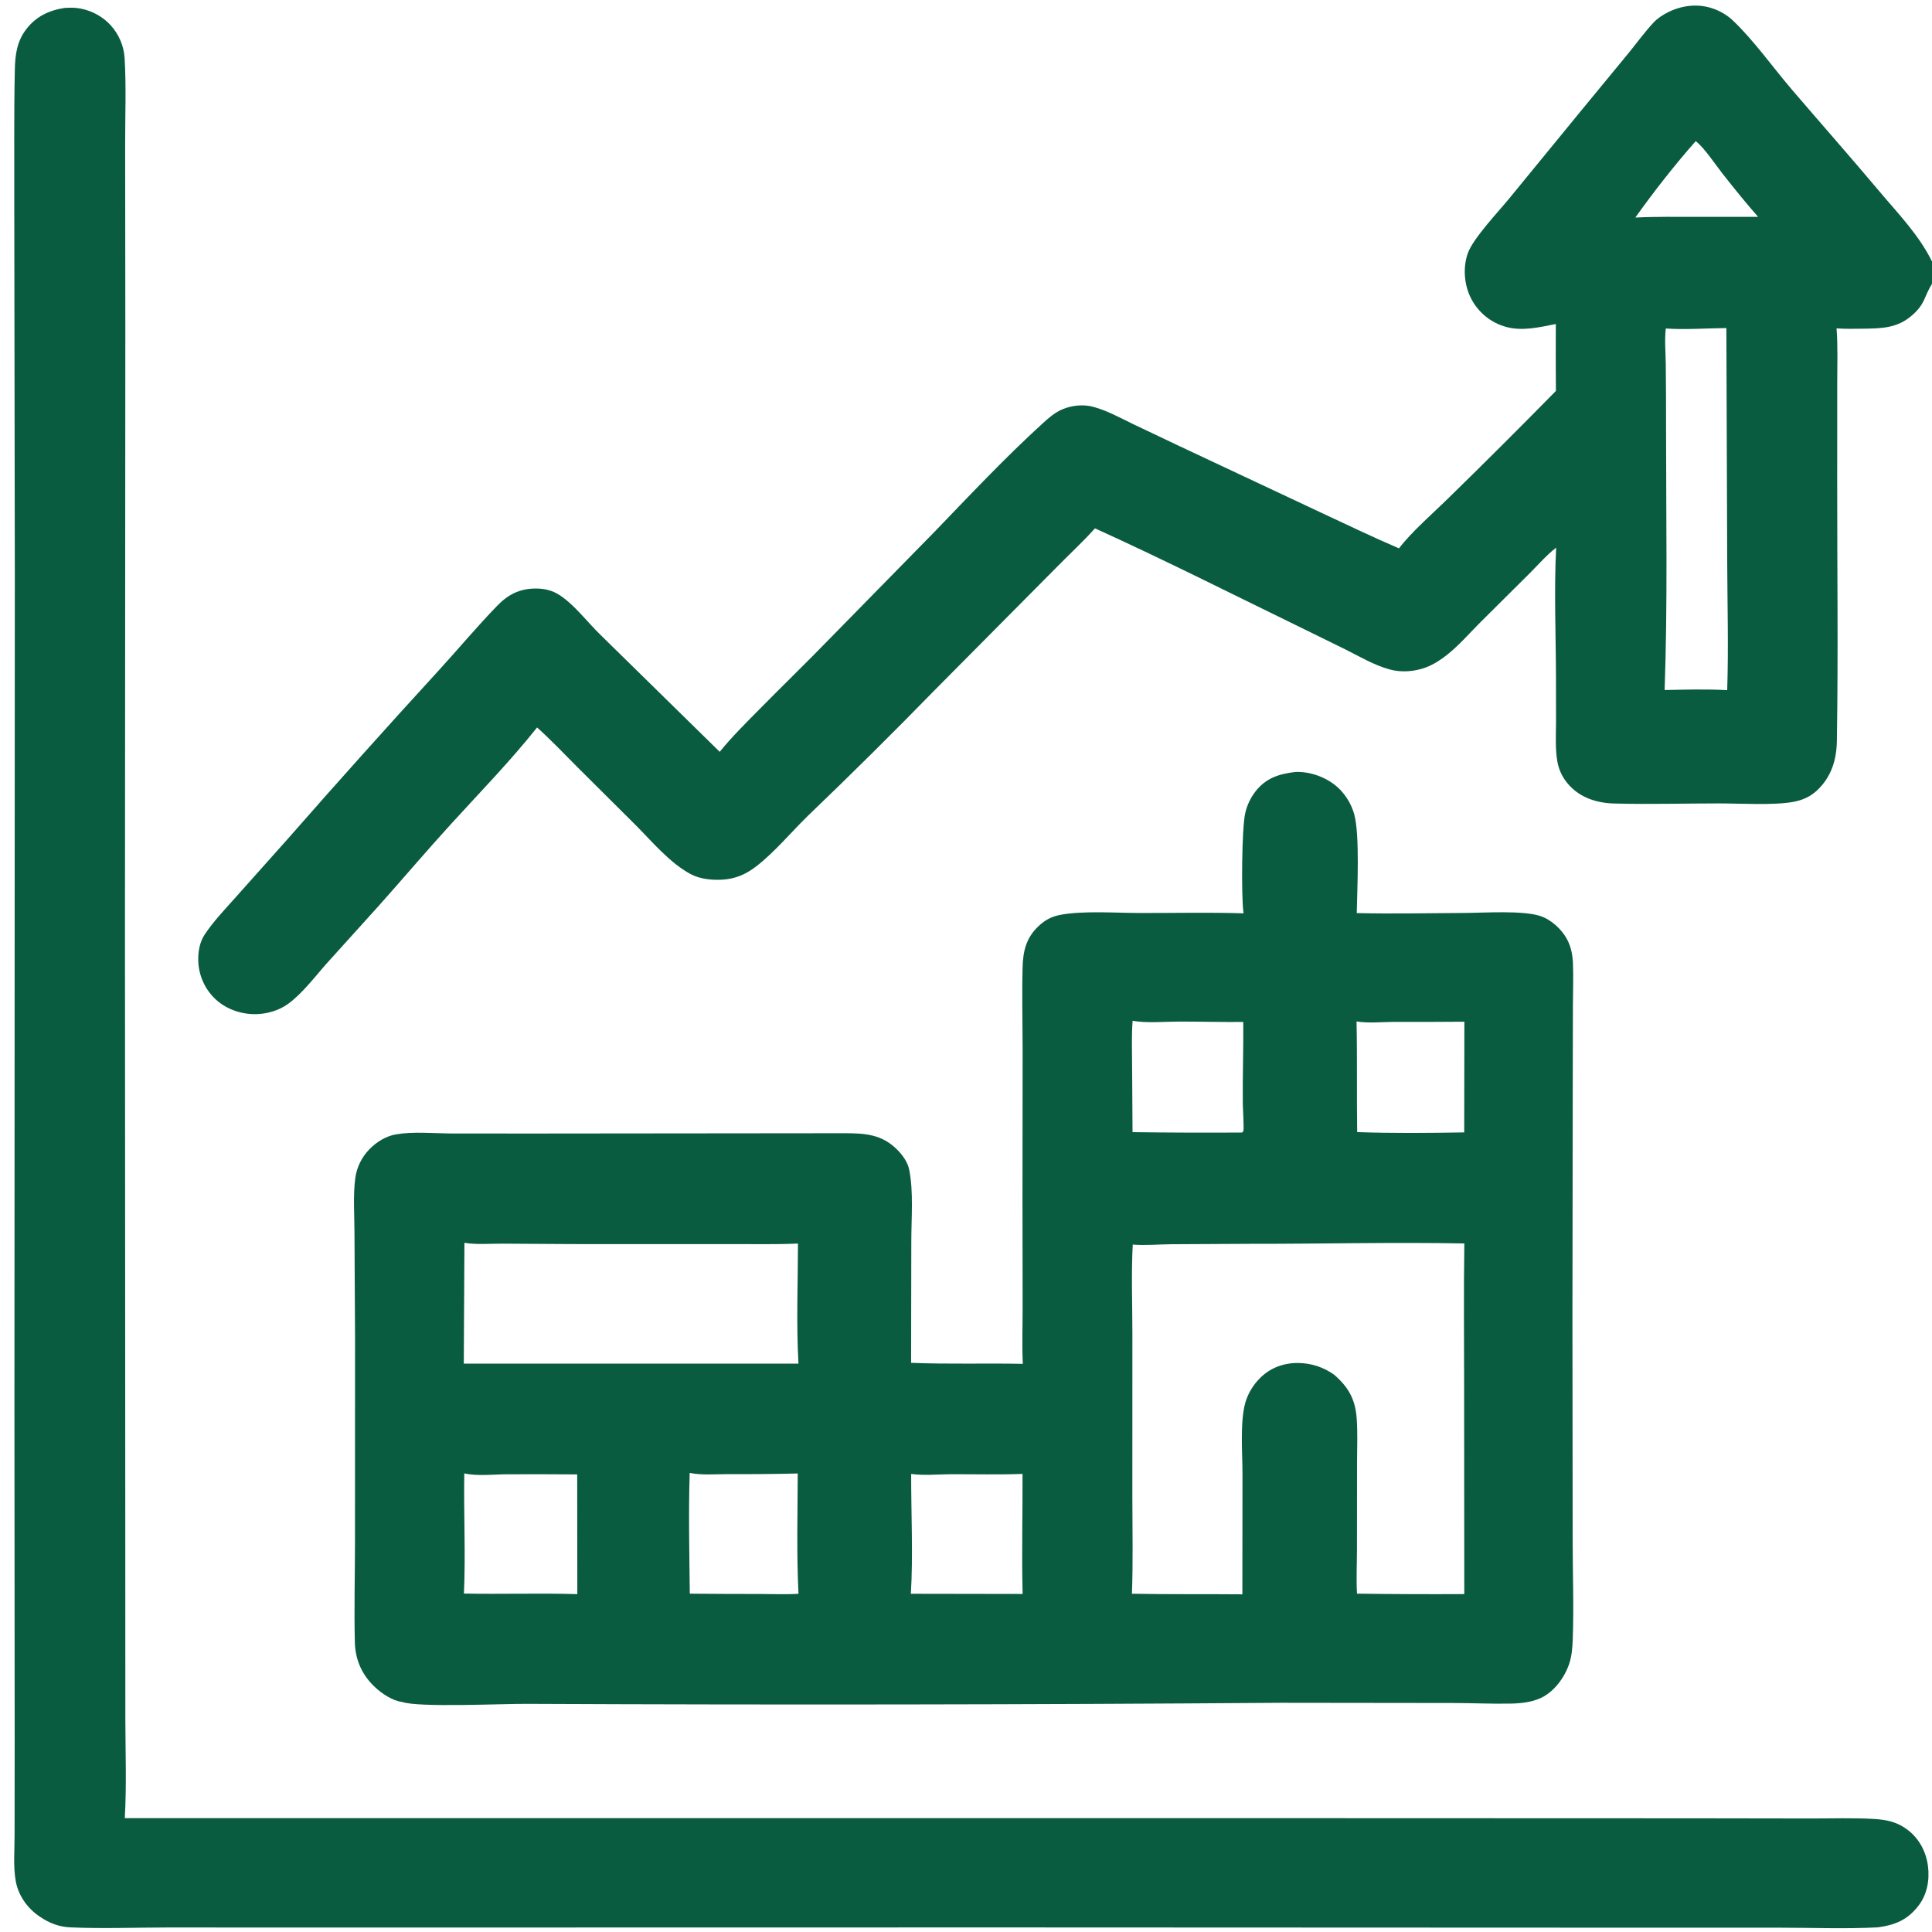 <?xml version="1.0" encoding="UTF-8" standalone="no"?>
<svg xmlns="http://www.w3.org/2000/svg" xmlns:xlink="http://www.w3.org/1999/xlink" xmlns:serif="http://www.serif.com/" width="100%" height="100%" viewBox="0 0 512 512" version="1.1" xml:space="preserve" style="fill-rule:evenodd;clip-rule:evenodd;stroke-linejoin:round;stroke-miterlimit:2;">
  <path d="M17.144,2.098c0.701,-0.033 1.407,-0.066 2.109,-0.047c3.764,0.103 7.567,1.878 10.09,4.663c2.16,2.374 3.457,5.409 3.68,8.611c0.463,7.711 0.12,15.623 0.143,23.359l0.05,48.71l-0.097,158.481l0.084,162.93l0.015,46.595c0.013,8.773 0.356,17.678 -0.145,26.43l295.435,-0.007l120.077,0.042l31.403,0.048c5.472,0.007 11.037,-0.193 16.5,0.122c3.447,0.2 6.202,0.745 9.017,2.865c3.065,2.308 4.905,5.765 5.413,9.535c0.507,3.76 -0.201,7.678 -2.583,10.71c-2.895,3.688 -6.137,5 -10.672,5.623c-8.71,0.457 -17.625,0.085 -26.353,0.085l-49.9,-0.003l-155.58,-0.062l-170.01,0.027l-51.409,-0.012c-8.537,0.002 -17.192,0.35 -25.713,-0.028c-3.118,-0.137 -5.524,-1.097 -8.102,-2.807c-3.226,-2.14 -5.682,-5.5 -6.404,-9.353c-0.723,-3.852 -0.322,-8.36 -0.328,-12.305l0.025,-24.307l-0.064,-89.373l0.103,-220.051l-0.145,-97.535c0.038,-12.196 -0.117,-24.43 0.149,-36.622c0.085,-3.886 0.539,-7.365 2.937,-10.563c2.594,-3.456 6.089,-5.123 10.275,-5.761Z" style="fill:#0a5c41;fill-rule:nonzero;"></path>
  <path d="M412.308,85.863c-4.253,0.849 -8.875,1.962 -13.168,0.775c-3.91,-1.068 -7.216,-3.693 -9.142,-7.259c-1.96,-3.606 -2.385,-8.31 -1.033,-12.214c1.388,-3.992 8.27,-11.197 11.188,-14.8l19.427,-23.722l11.947,-14.508c2.198,-2.693 4.283,-5.593 6.651,-8.132c1.075,-1.153 2.404,-2.013 3.805,-2.727c3.637,-1.858 7.927,-2.372 11.827,-1.061c1.947,0.654 3.83,1.721 5.325,3.129c5.538,5.205 10.743,12.579 15.788,18.467c7.677,8.966 15.487,17.808 23.089,26.848c5.043,5.995 10.508,11.565 13.988,18.64l0,5.914c-2.17,3.48 -1.717,5.254 -5.345,8.407c-3.925,3.416 -8.205,3.426 -13.08,3.489c-2.292,0.029 -4.577,0.072 -6.868,-0.083c0.368,4.793 0.175,9.771 0.178,14.582l-0.01,26.094c-0.015,22.865 0.29,45.771 -0.085,68.63c-0.083,5.055 -1.453,9.508 -5.183,13.07c-1.81,1.73 -4.007,2.686 -6.457,3.12c-5.298,0.94 -13.94,0.388 -19.6,0.388c-9.262,0.001 -18.6,0.286 -27.855,0.023c-4.45,-0.126 -8.762,-1.471 -11.842,-4.828c-1.613,-1.758 -2.701,-3.855 -3.12,-6.201c-0.608,-3.415 -0.393,-6.888 -0.37,-10.338l-0.013,-11.806c-0.025,-11.497 -0.533,-23.15 0.045,-34.627c-2.478,1.913 -4.615,4.37 -6.81,6.591l-13.283,13.2c-2.832,2.839 -5.575,6.012 -8.704,8.52c-1.69,1.355 -3.658,2.646 -5.693,3.415c-3.003,1.134 -6.563,1.404 -9.665,0.539c-4.137,-1.152 -7.79,-3.332 -11.6,-5.247l-11.548,-5.67c-18.264,-8.891 -36.417,-18.073 -54.917,-26.466c-3.247,3.647 -6.947,7.008 -10.36,10.512l-32.024,32.272c-11.038,11.317 -22.266,22.447 -33.679,33.384c-4.411,4.305 -8.901,9.715 -13.727,13.424c-2.748,2.112 -5.518,3.319 -9.004,3.512c-2.782,0.154 -5.945,-0.164 -8.422,-1.506c-5.591,-3.028 -10.257,-8.724 -14.723,-13.174l-15.294,-15.223c-3.495,-3.502 -6.926,-7.132 -10.61,-10.433c-7.061,8.885 -15.132,17.173 -22.778,25.556c-6.452,7.074 -12.664,14.399 -19.041,21.547l-13.83,15.322c-3.206,3.58 -6.539,8.1 -10.451,10.907c-2.236,1.605 -5.188,2.493 -7.919,2.625c-4.017,0.195 -8.144,-1.14 -11.123,-3.865c-2.895,-2.682 -4.575,-6.432 -4.649,-10.377c-0.057,-2.293 0.384,-4.838 1.66,-6.774c2.328,-3.535 5.379,-6.696 8.186,-9.861l13.914,-15.595c13.179,-15.042 26.526,-29.936 40.037,-44.681c5.173,-5.658 10.116,-11.592 15.458,-17.089c2.864,-2.948 5.891,-4.502 10.077,-4.535c2.364,-0.019 4.519,0.474 6.507,1.797c3.995,2.657 7.2,7.02 10.643,10.371l31.71,31.105c3.244,-3.999 6.79,-7.491 10.397,-11.153c6.256,-6.352 12.678,-12.555 18.877,-18.957l27.782,-28.331c9.316,-9.666 18.624,-19.58 28.559,-28.621c1.602,-1.46 3.242,-2.898 5.272,-3.736c2.49,-1.03 5.478,-1.336 8.09,-0.631c3.738,1.008 7.08,2.892 10.543,4.564l12.352,5.869l37.153,17.452c6.987,3.257 13.902,6.593 20.992,9.627c3.245,-4.318 9.245,-9.507 13.233,-13.448c9.548,-9.324 18.997,-18.748 28.347,-28.272c-0.05,-5.911 -0.057,-11.824 -0.022,-17.736Zm29.145,1.193c-0.355,3.053 -0.04,6.312 -0.005,9.385c0.061,5.734 0.086,11.469 0.075,17.203c-0,23.047 0.43,46.186 -0.38,69.218c5.477,-0.105 11.115,-0.278 16.582,0.04c0.368,-11.284 0.043,-22.694 0.003,-33.984l-0.223,-61.977c-5.275,0.039 -10.81,0.474 -16.052,0.115Zm7.932,-49.656c-5.5,6.224 -11.187,13.475 -16,20.25c5.625,-0.273 11.283,-0.173 16.913,-0.181l15.612,-0.006c-3.27,-3.715 -6.352,-7.55 -9.415,-11.436c-1.882,-2.388 -4.852,-6.891 -7.11,-8.627Z" style="fill:#0a5c41;fill-rule:nonzero;"></path>
  <path d="M343.22,204.586c0.197,-0.013 0.395,-0.026 0.59,-0.026c3.985,0.006 8.337,1.706 11.155,4.533c1.842,1.851 3.185,4.139 3.905,6.649c1.525,5.456 0.805,19.901 0.685,26.231c9.503,0.232 19.065,0.006 28.573,-0.034c5.382,-0.023 15.21,-0.718 19.965,0.779c2.935,0.924 5.815,3.563 7.23,6.276c1.015,1.948 1.437,4.061 1.525,6.241c0.152,3.688 0.002,7.425 -0.008,11.12l-0.045,21.885l-0.082,60.91l0.06,59.06c0.002,8.762 0.34,17.64 0.015,26.392c-0.08,2.143 -0.263,4.363 -0.963,6.405c-1.237,3.598 -3.99,7.356 -7.49,8.971c-2.487,1.147 -5.287,1.44 -7.995,1.492c-5.067,0.1 -10.162,-0.148 -15.232,-0.155l-45.77,-0.055c-66.522,0.486 -133.047,0.579 -199.57,0.278c-6.273,-0.061 -28.897,1.032 -33.21,-0.503c-2.576,-0.328 -5.352,-2.21 -7.207,-3.948c-3.422,-3.21 -5.195,-7.185 -5.312,-11.867c-0.218,-8.67 0.028,-17.4 0.034,-26.078l0.018,-54.705l-0.153,-27.972c-0.017,-4.655 -0.395,-9.703 0.223,-14.308c0.404,-2.873 1.72,-5.542 3.754,-7.612c1.879,-1.923 4.386,-3.483 7.055,-3.933c4.589,-0.777 9.747,-0.267 14.405,-0.227l21.851,0.012l82.406,-0.08c5.52,-0.005 10.051,0.223 14.178,4.4c1.393,1.41 2.735,3.265 3.133,5.24c1.183,5.86 0.562,12.94 0.562,18.988l-0.054,32.217c9.857,0.405 19.747,0.07 29.609,0.268c-0.247,-4.935 -0.045,-9.963 -0.052,-14.908l-0.04,-28.98l0.04,-38.692c-0.005,-7.488 -0.203,-15.02 -0.01,-22.505c0.11,-4.313 0.962,-7.841 4.222,-10.911c1.723,-1.621 3.41,-2.526 5.738,-2.981c5.875,-1.151 14.835,-0.513 21.127,-0.5c9.148,0.019 18.33,-0.21 27.473,0.088l-0.06,-0.452c-0.55,-4.375 -0.423,-22.097 0.495,-26.074c0.476,-2.125 1.42,-4.117 2.762,-5.831c2.778,-3.519 6.21,-4.584 10.465,-5.099Zm-12.005,125.04l-20.807,0.107c-3.39,0.03 -6.84,0.358 -10.218,0.095c-0.415,7.823 -0.095,15.795 -0.095,23.635l-0.01,43.34c0.003,8.505 0.203,17.055 -0.11,25.553c9.755,0.19 19.51,0.065 29.265,0.157l0.033,-31.852c-0.003,-5.5 -0.633,-12.898 0.552,-18.163c0.628,-2.79 2.145,-5.385 4.18,-7.385c2.773,-2.725 6.365,-3.985 10.21,-3.902c3.344,0.059 6.593,1.134 9.313,3.08c3.782,3.245 5.625,6.472 6.002,11.53c0.29,3.852 0.108,7.815 0.098,11.682l-0.018,23.113c-0.005,3.882 -0.215,7.85 0.008,11.72c9.476,0.129 18.954,0.167 28.432,0.115l-0.04,-54.505c0,-12.803 -0.142,-25.618 0.053,-38.418c-18.94,-0.357 -37.905,0.12 -56.848,0.098Zm-208.134,-0.265l-0.173,32.02l88.696,-0.008c-0.607,-10.552 -0.152,-21.26 -0.131,-31.825c-6.141,0.295 -12.372,0.113 -18.524,0.153l-41.455,-0.008l-18.388,-0.11c-3.23,-0.012 -6.854,0.298 -10.025,-0.222Zm-0.04,61.097c-0.179,10.585 0.374,21.288 -0.093,31.848c10.01,0.21 20.048,-0.148 30.048,0.155l-0.033,-31.728c-6.167,-0.043 -12.334,-0.055 -18.502,-0.034c-3.525,0.014 -8.005,0.549 -11.42,-0.241Zm118.429,0.148c-0.03,10.247 0.536,21.675 -0.084,31.762l29.619,0.048c-0.275,-10.59 0.023,-21.22 -0.025,-31.815c-6.33,0.235 -12.697,0.07 -19.032,0.087c-3.414,0.01 -7.115,0.4 -10.478,-0.082Zm-58.694,-0.268c-0.336,10.635 -0.086,21.36 0.027,32c6.226,0.06 12.452,0.087 18.678,0.083c3.341,0.005 6.802,0.167 10.13,-0.058c-0.539,-10.602 -0.231,-21.267 -0.205,-31.877c-6.086,0.147 -12.174,0.203 -18.261,0.17c-3.328,0.005 -7.108,0.33 -10.369,-0.318Zm117.374,-119.817c-0.29,3.882 -0.155,7.835 -0.132,11.727l0.117,17.78c9.679,0.134 19.358,0.169 29.038,0.103c0.105,-0.128 0.265,-0.225 0.32,-0.383c0.217,-0.62 -0.128,-6.177 -0.138,-7.145c-0.077,-7.26 0.188,-14.517 0.125,-21.772c-5.692,0.052 -11.385,-0.113 -17.077,-0.103c-3.898,0.008 -8.318,0.455 -12.153,-0.192c-0.032,-0.005 -0.067,-0.01 -0.1,-0.015Zm59.348,0.177c0.205,9.773 0.025,19.545 0.165,29.318c9.42,0.337 18.942,0.24 28.367,0.08l0.045,-29.333c-6.176,0.053 -12.352,0.068 -18.527,0.045c-3.305,0.018 -6.793,0.405 -10.05,-0.11Z" style="fill:#0a5c41;fill-rule:nonzero;"></path>
</svg>
